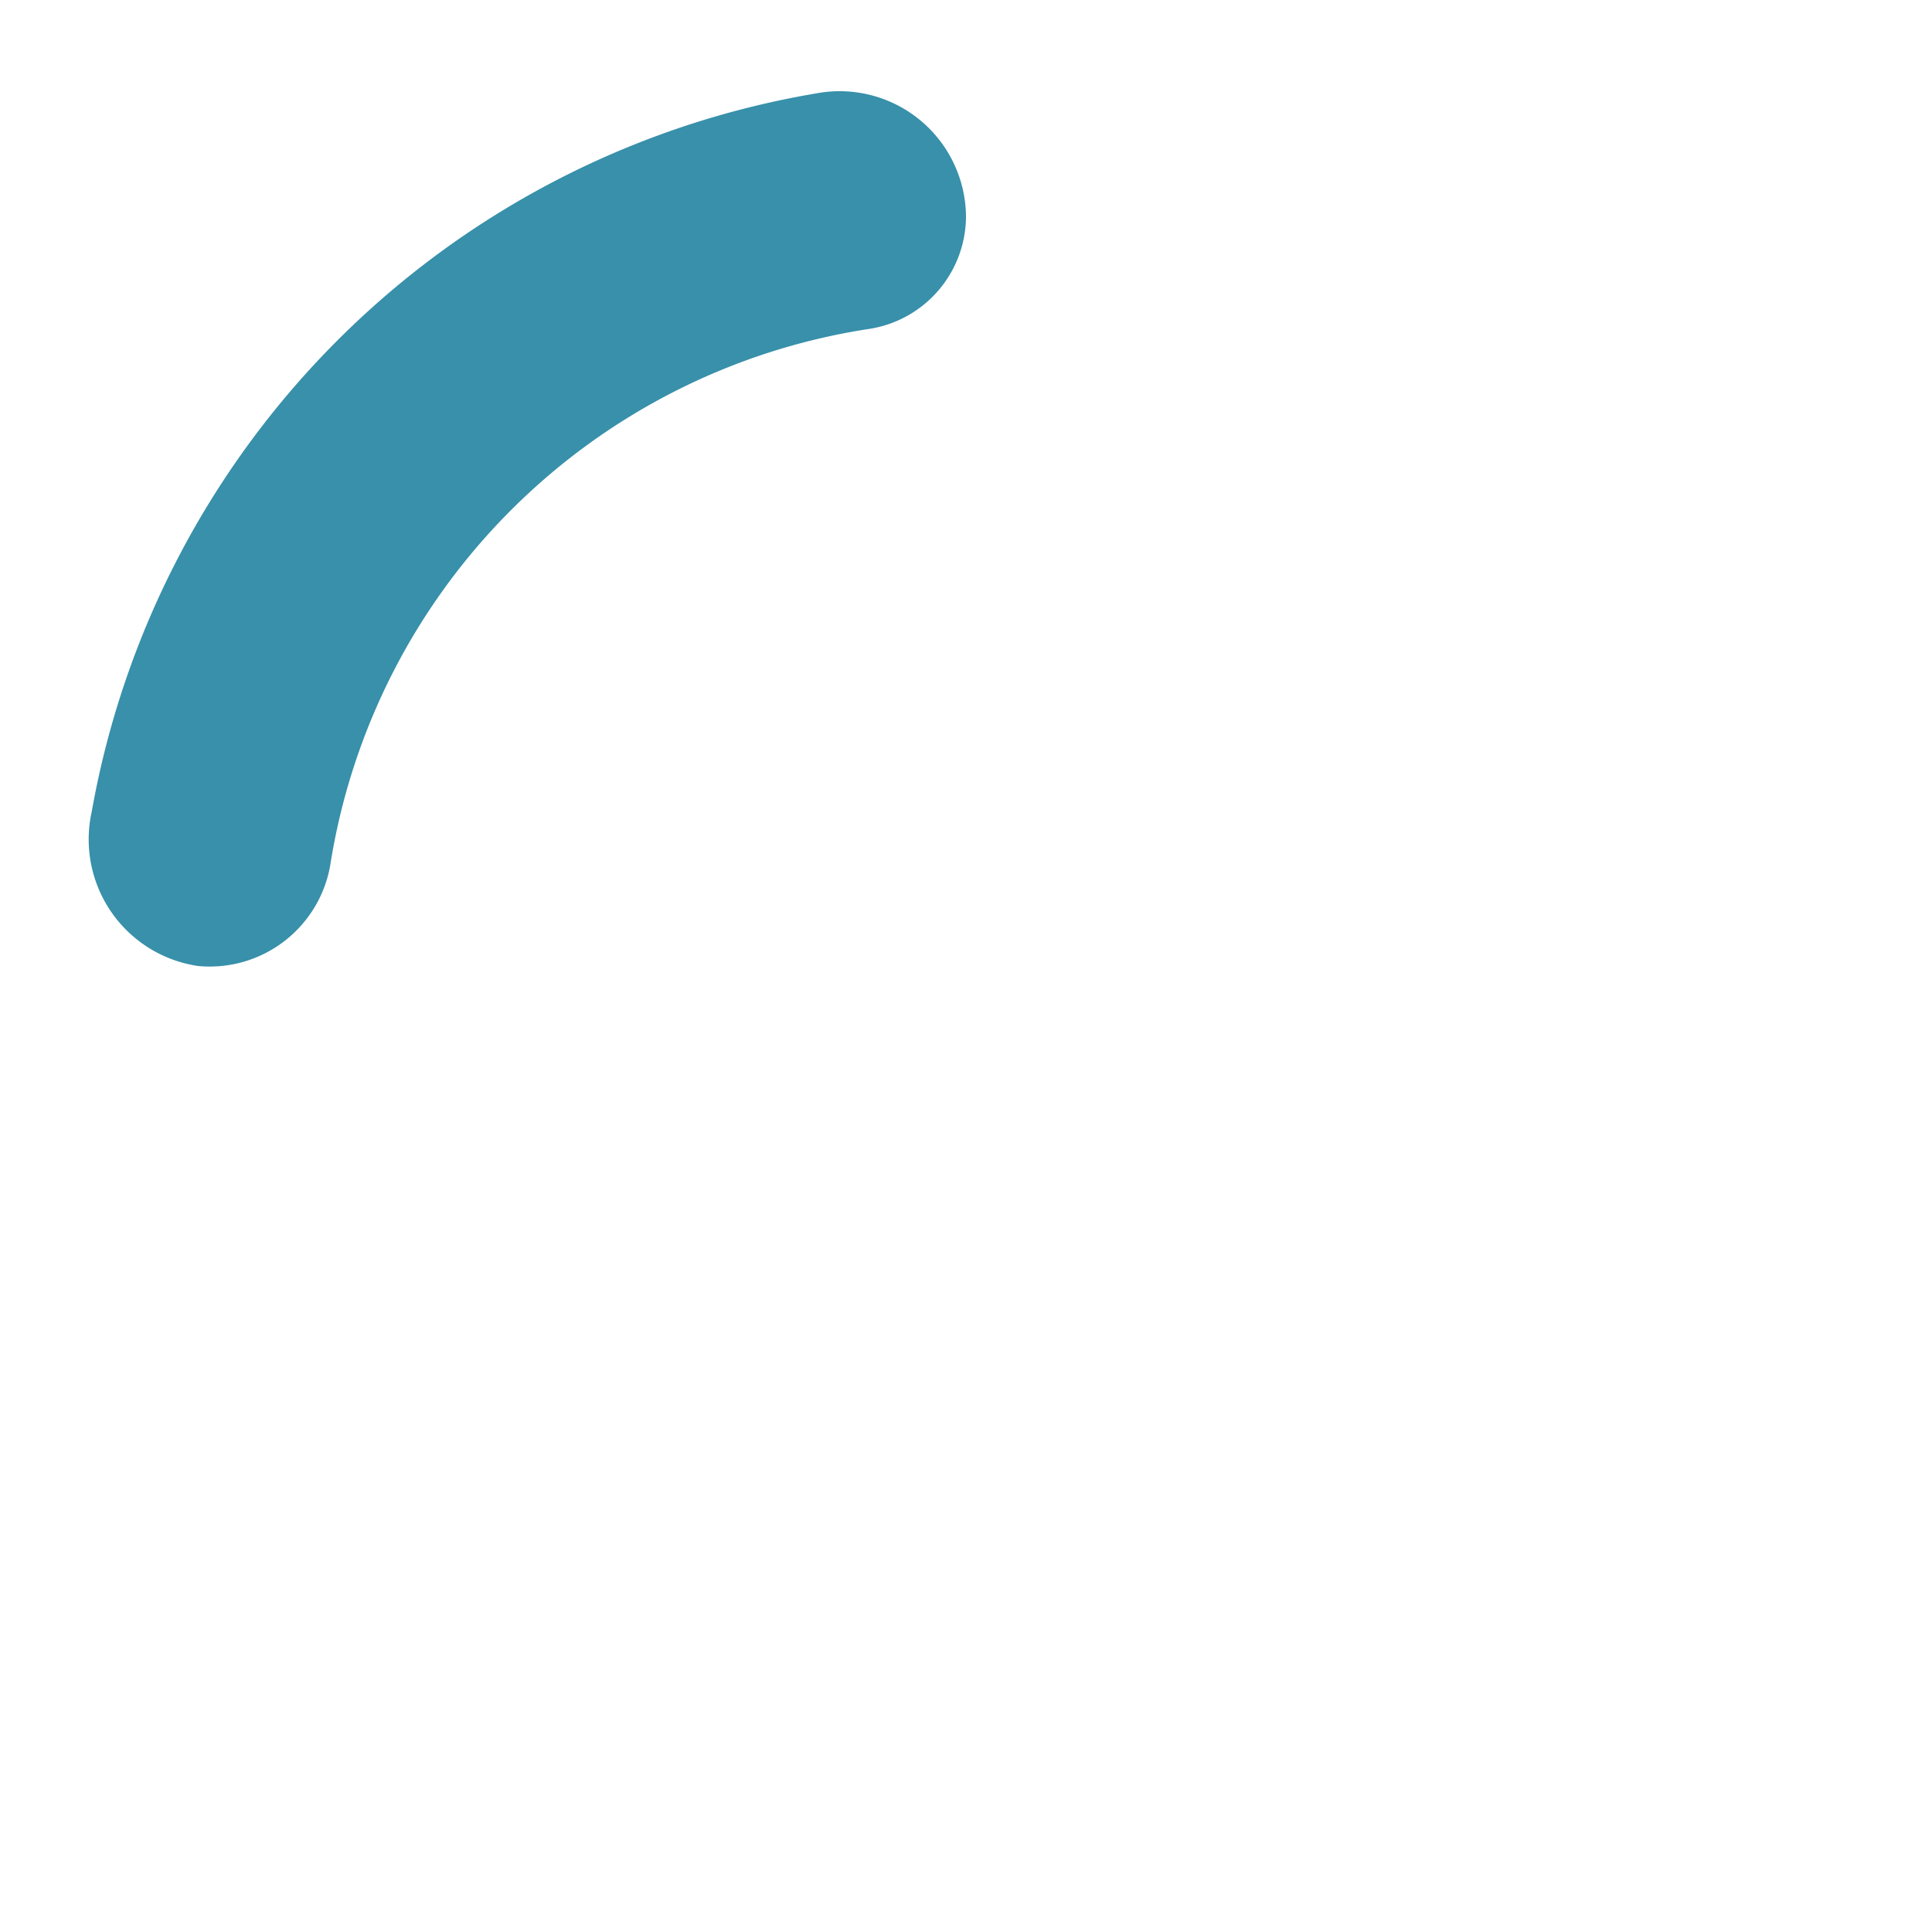  <svg width="24" height="24" viewBox="0 0 24 24" xmlns="http://www.w3.org/2000/svg"> <style> .spinner_P7sC { transform-origin: center; animation: spinner_svv2 0.75s infinite linear; } @keyframes spinner_svv2 { 100% { transform: rotate(360deg); } } </style> <path d="M10.14,1.16a11,11,0,0,0-9,8.92A1.59,1.59,0,0,0,2.46,12,1.52,1.52,0,0,0,4.11,10.7a8,8,0,0,1,6.66-6.61A1.42,1.42,0,0,0,12,2.69h0A1.57,1.57,0,0,0,10.14,1.16Z" class="spinner_P7sC" fill="#3890aa" /> </svg>